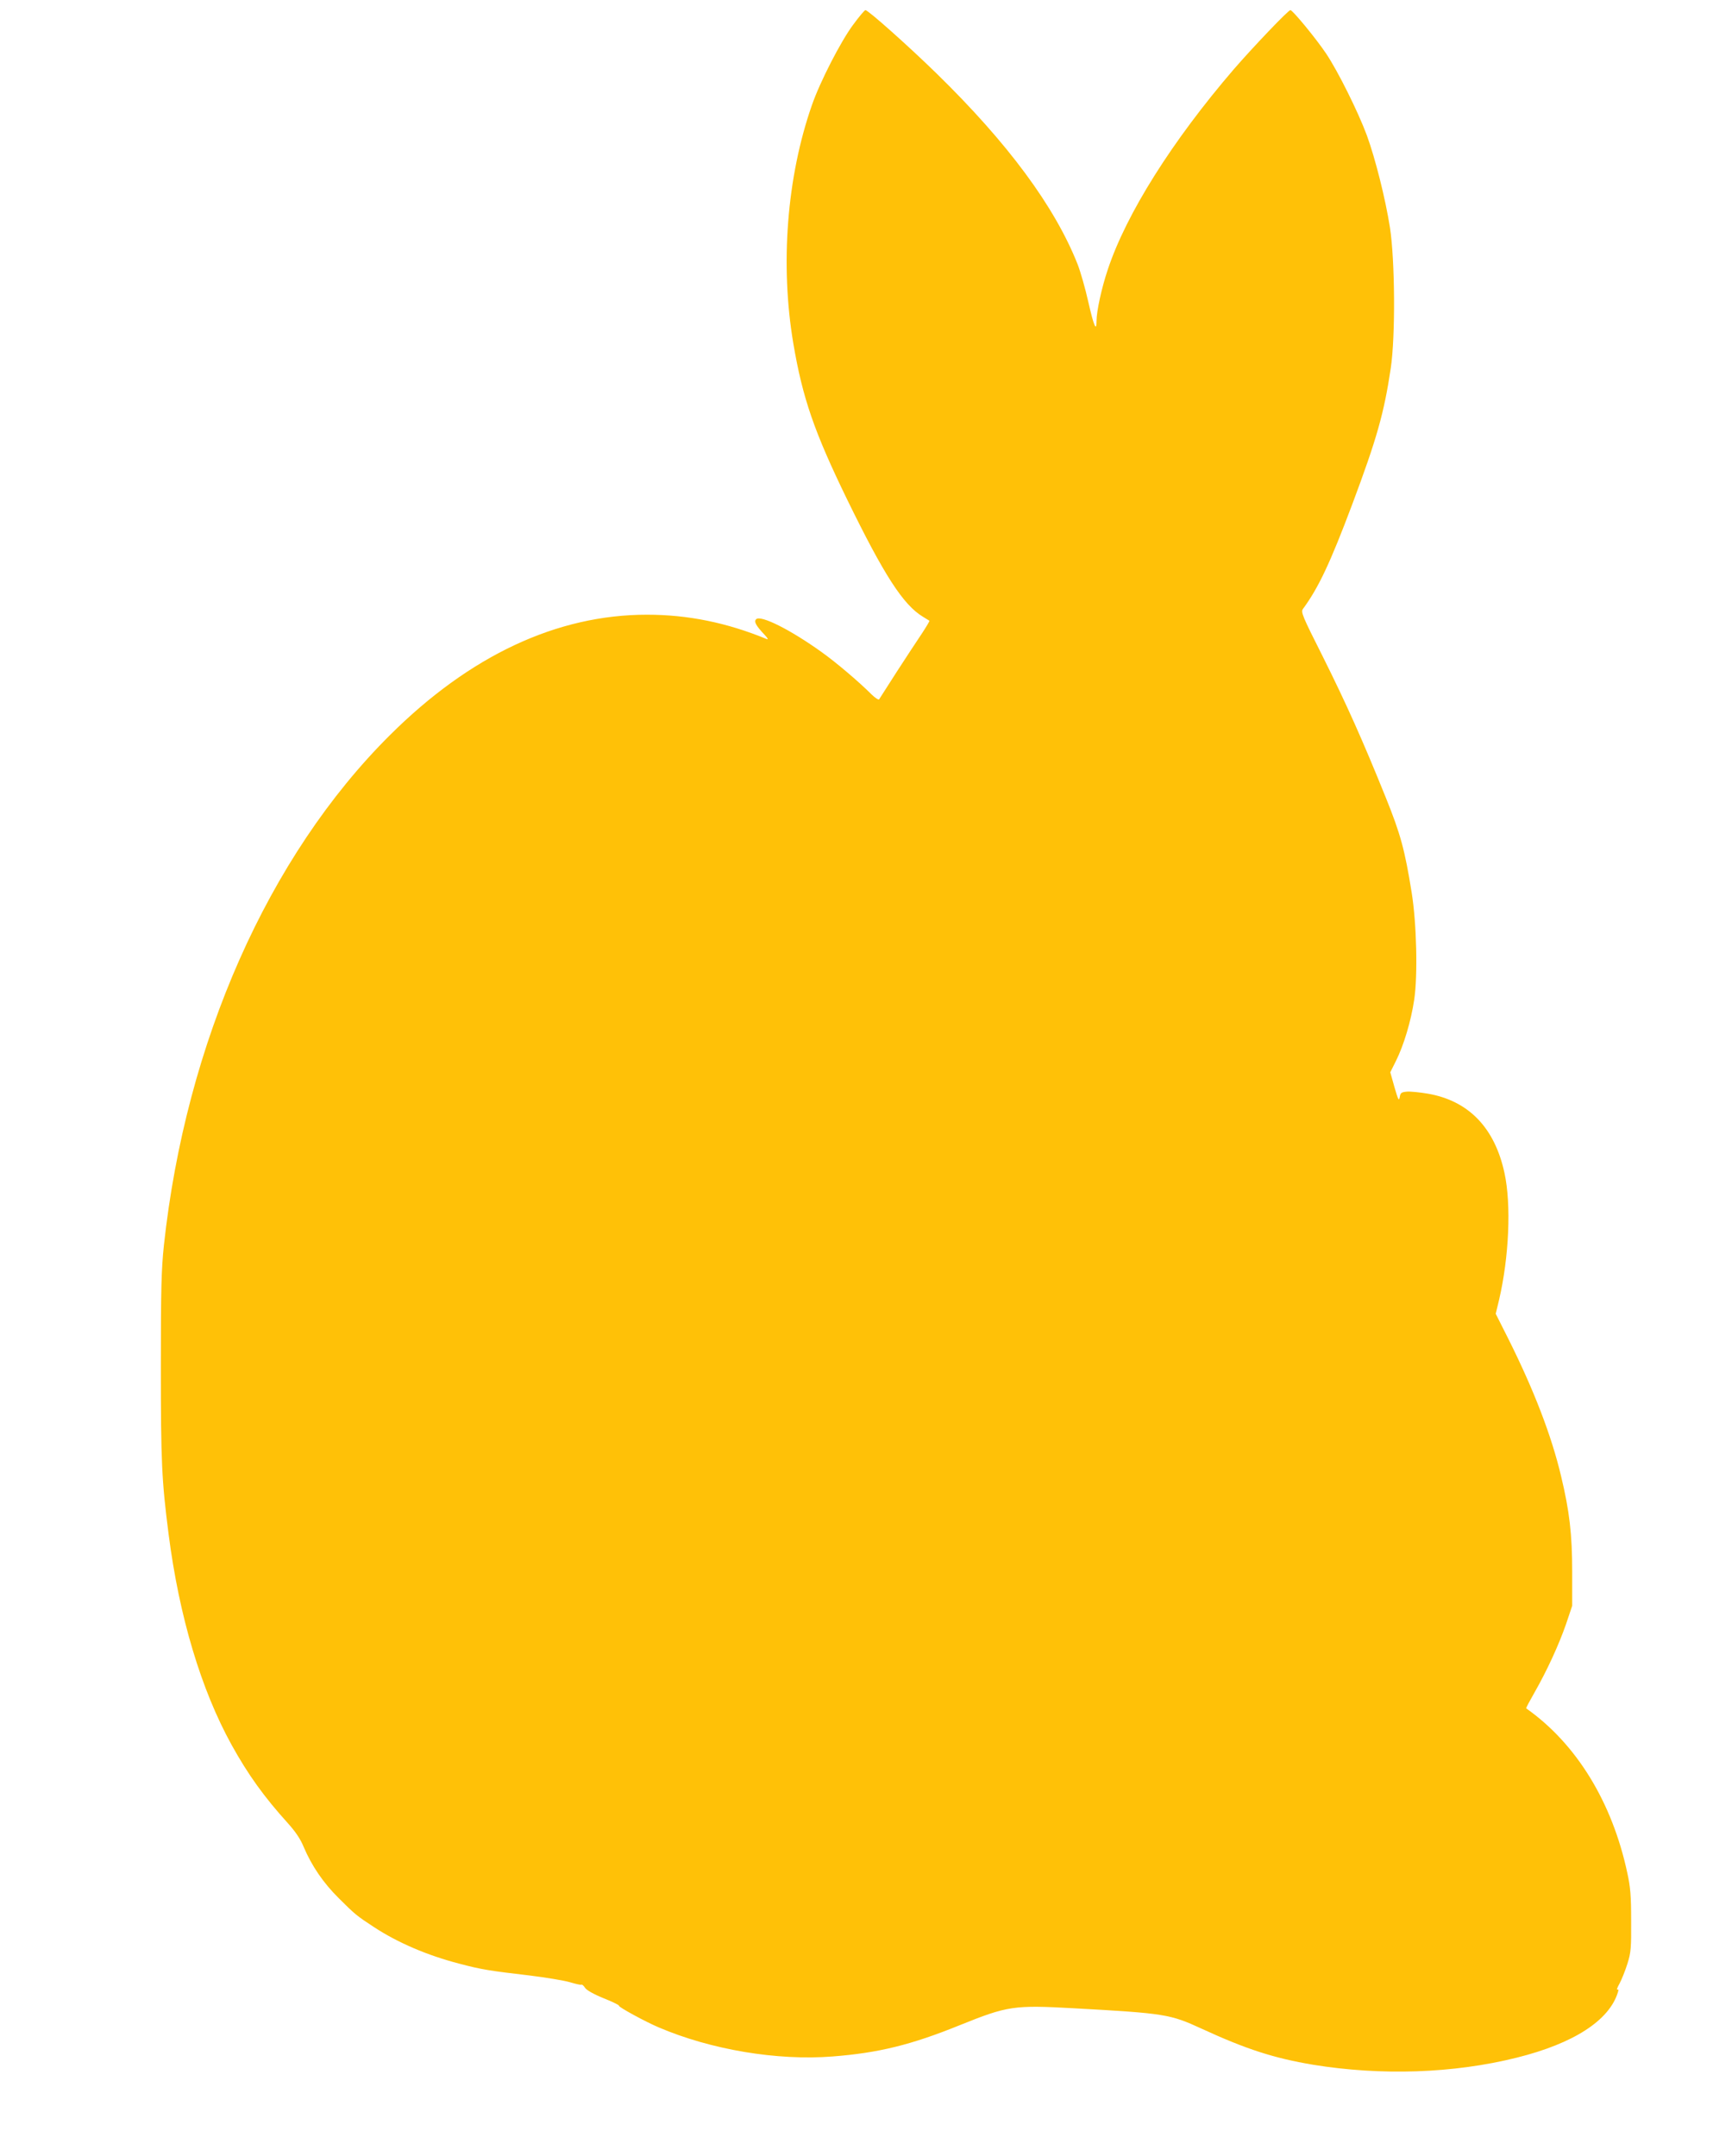 <?xml version="1.0" standalone="no"?>
<!DOCTYPE svg PUBLIC "-//W3C//DTD SVG 20010904//EN"
 "http://www.w3.org/TR/2001/REC-SVG-20010904/DTD/svg10.dtd">
<svg version="1.0" xmlns="http://www.w3.org/2000/svg"
 width="1017pt" height="1280pt" viewBox="0 0 1017 1280"
 preserveAspectRatio="xMidYMid meet">
<g transform="translate(0,1280) scale(0.1,-0.1)"
fill="#ffc107" stroke="none">
<path d="M5065 12653 c-73 -98 -197 -339 -245 -478 -149 -427 -189 -946 -110
-1415 55 -324 124 -524 319 -925 220 -451 333 -626 450 -697 20 -12 38 -23 39
-24 2 -1 -18 -35 -45 -76 -27 -40 -94 -142 -149 -227 -54 -85 -102 -159 -105
-164 -3 -4 -24 9 -45 30 -74 74 -209 189 -296 251 -184 132 -362 222 -389 195
-14 -14 -1 -38 50 -92 18 -19 24 -30 14 -26 -238 98 -469 145 -712 145 -534 0
-1051 -242 -1526 -715 -722 -718 -1212 -1825 -1342 -3030 -15 -143 -18 -256
-18 -720 0 -567 5 -675 46 -995 63 -490 193 -923 374 -1251 98 -177 193 -309
335 -466 44 -49 74 -93 93 -140 47 -111 116 -213 207 -303 98 -98 107 -105
209 -172 143 -94 319 -169 508 -218 132 -35 178 -42 416 -70 98 -12 206 -30
240 -40 33 -10 64 -17 68 -15 4 3 14 -5 22 -18 9 -14 51 -38 110 -62 53 -21
94 -41 92 -45 -4 -7 155 -94 235 -128 311 -133 704 -199 1033 -173 272 21 467
69 753 185 288 116 321 121 684 101 538 -30 567 -35 754 -121 267 -123 430
-175 661 -214 405 -66 834 -52 1210 42 337 84 548 220 600 387 5 15 4 21 -3
17 -6 -4 0 13 13 36 13 24 34 77 47 118 21 67 23 94 22 255 0 147 -4 199 -23
285 -90 420 -302 766 -600 976 -2 2 20 43 48 92 76 133 145 284 188 407 l37
110 0 200 c0 225 -16 362 -66 570 -57 241 -162 513 -313 815 l-75 149 20 83
c59 254 73 565 32 753 -58 269 -213 429 -455 471 -48 8 -104 14 -125 12 -32
-3 -38 -7 -42 -33 -5 -25 -9 -16 -31 59 l-25 89 33 66 c47 94 90 237 109 365
22 146 14 456 -15 636 -41 255 -66 347 -154 565 -138 342 -233 554 -373 835
-124 246 -132 266 -118 285 92 125 162 274 292 620 146 390 189 541 229 810
28 188 25 640 -5 834 -27 172 -87 410 -137 547 -51 138 -172 382 -242 486 -61
91 -199 258 -212 258 -13 0 -224 -222 -335 -350 -367 -427 -639 -859 -749
-1190 -37 -110 -67 -248 -67 -306 0 -68 -16 -31 -49 114 -18 81 -47 181 -63
222 -136 344 -414 720 -839 1135 -168 164 -405 375 -421 375 -5 0 -38 -39 -73
-87z"/>
</g>
</svg>
